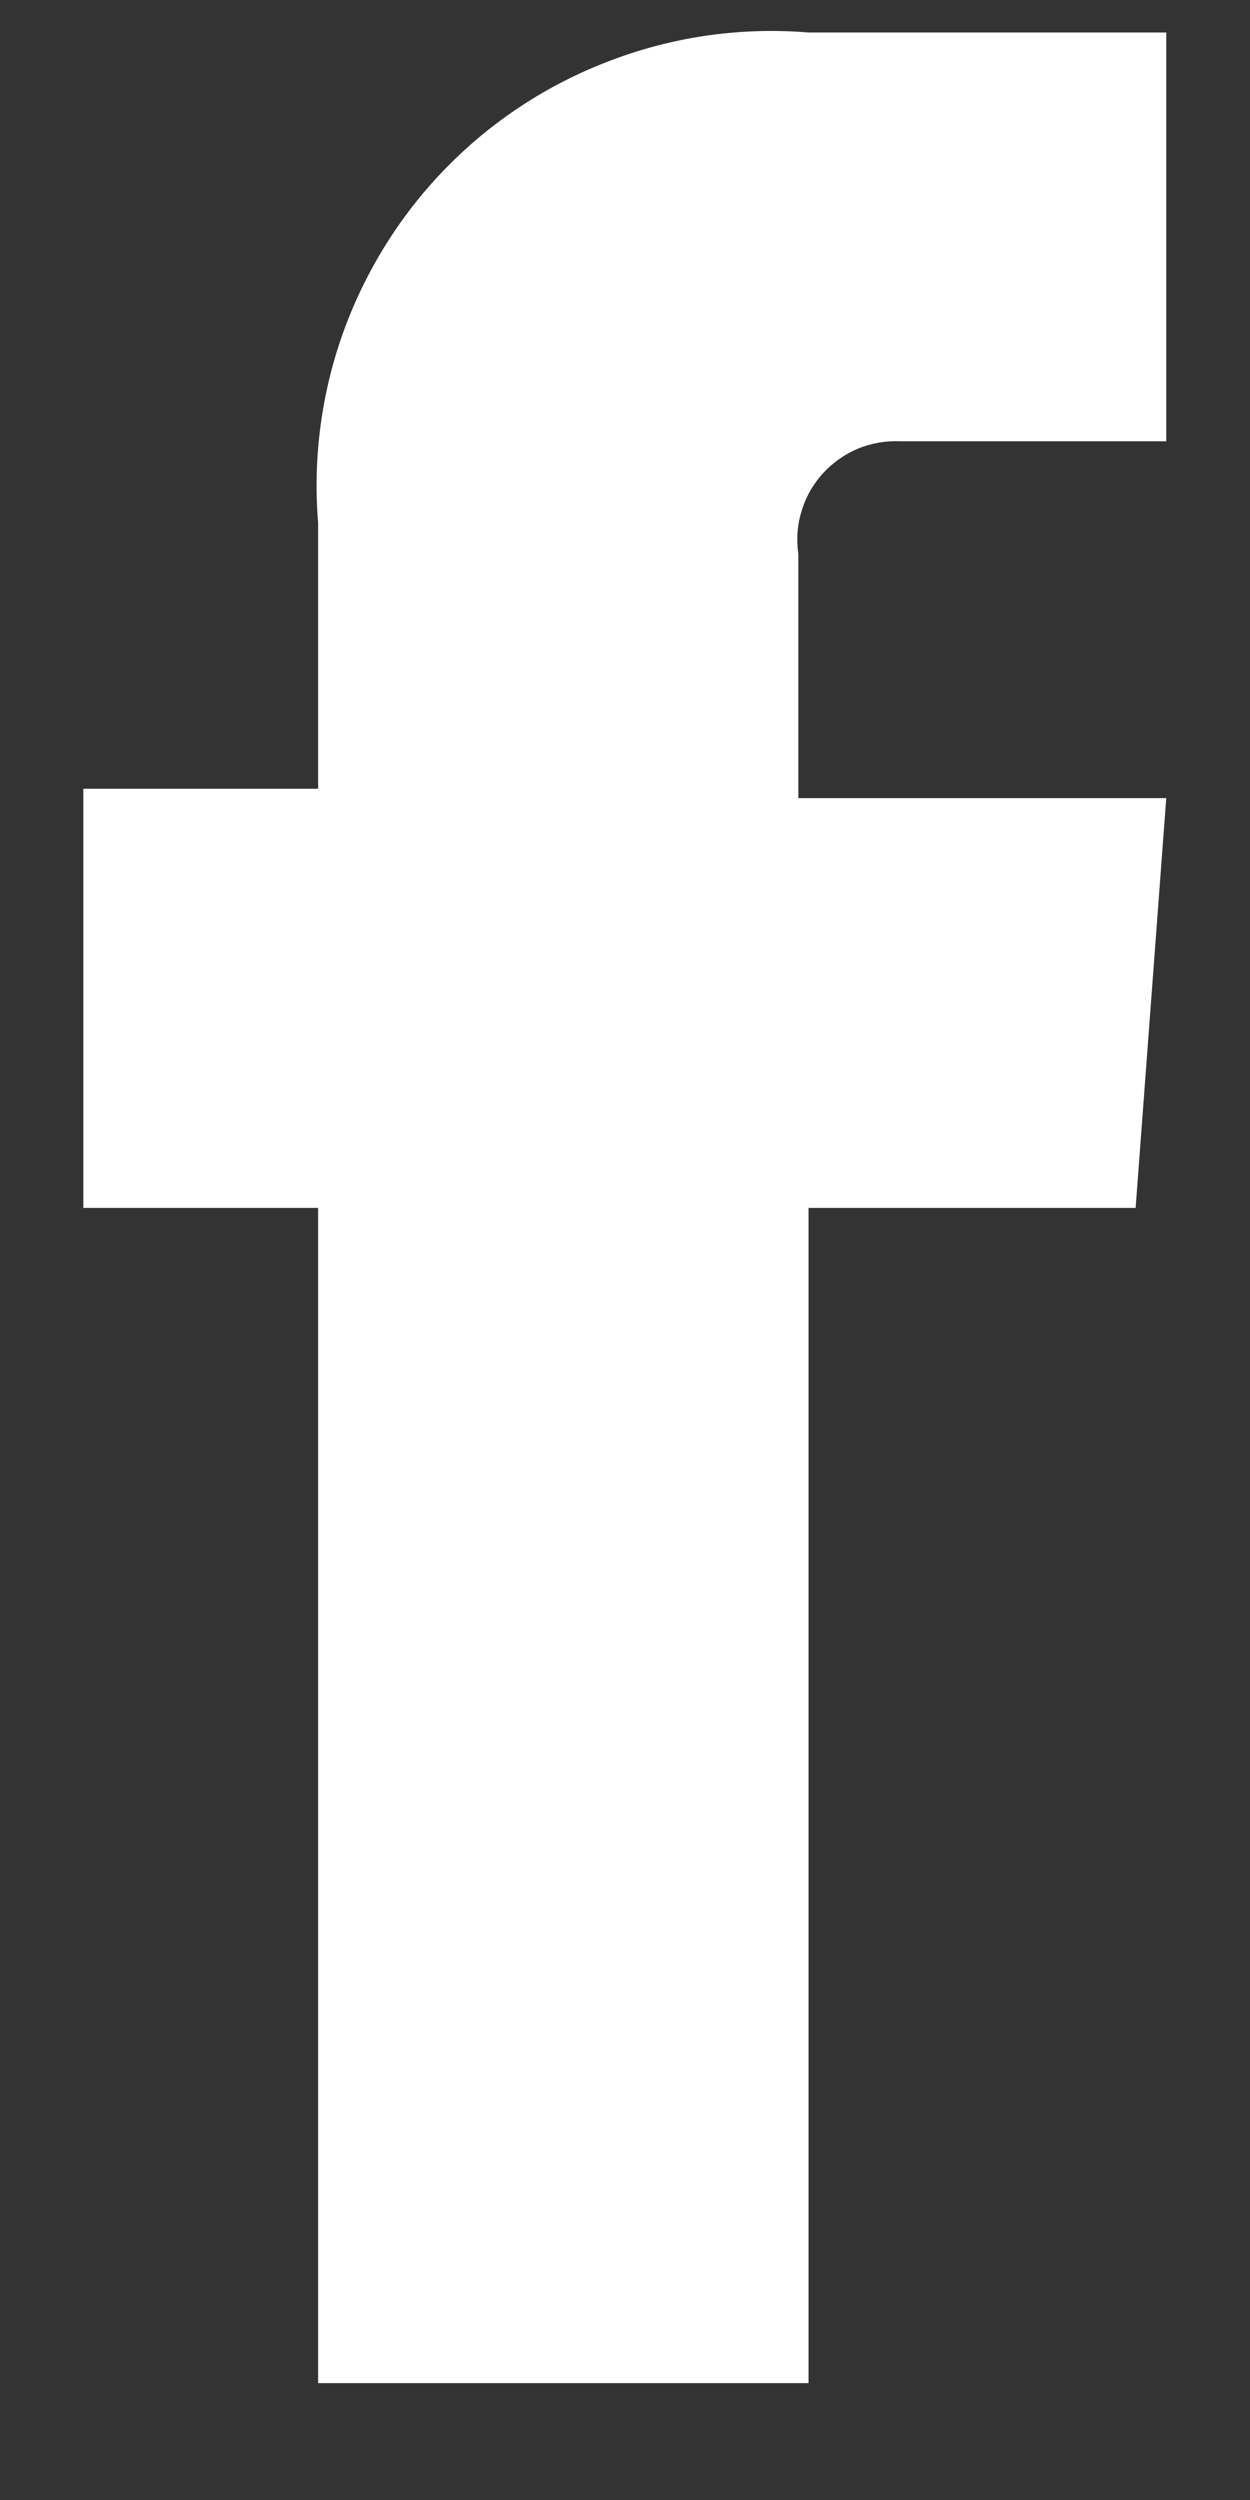 <svg width="6" height="12" viewBox="0 0 6 12" fill="none" xmlns="http://www.w3.org/2000/svg">
<rect x="0" y="0" width="6" height="12" fill="#333333" stroke="none"/>
<path d="M5.451 5.798H3.881V11.439H1.527V5.798H0.4V3.786H1.527V2.51C1.501 2.195 1.544 1.877 1.653 1.58C1.763 1.282 1.935 1.012 2.159 0.788C2.383 0.564 2.653 0.392 2.951 0.283C3.248 0.173 3.566 0.13 3.881 0.156H5.598V2.118H4.322C4.253 2.115 4.183 2.127 4.119 2.153C4.055 2.18 3.997 2.221 3.95 2.272C3.903 2.324 3.868 2.385 3.848 2.452C3.827 2.518 3.822 2.589 3.832 2.658V3.831H5.598L5.451 5.798Z" fill="white"/>
</svg>
